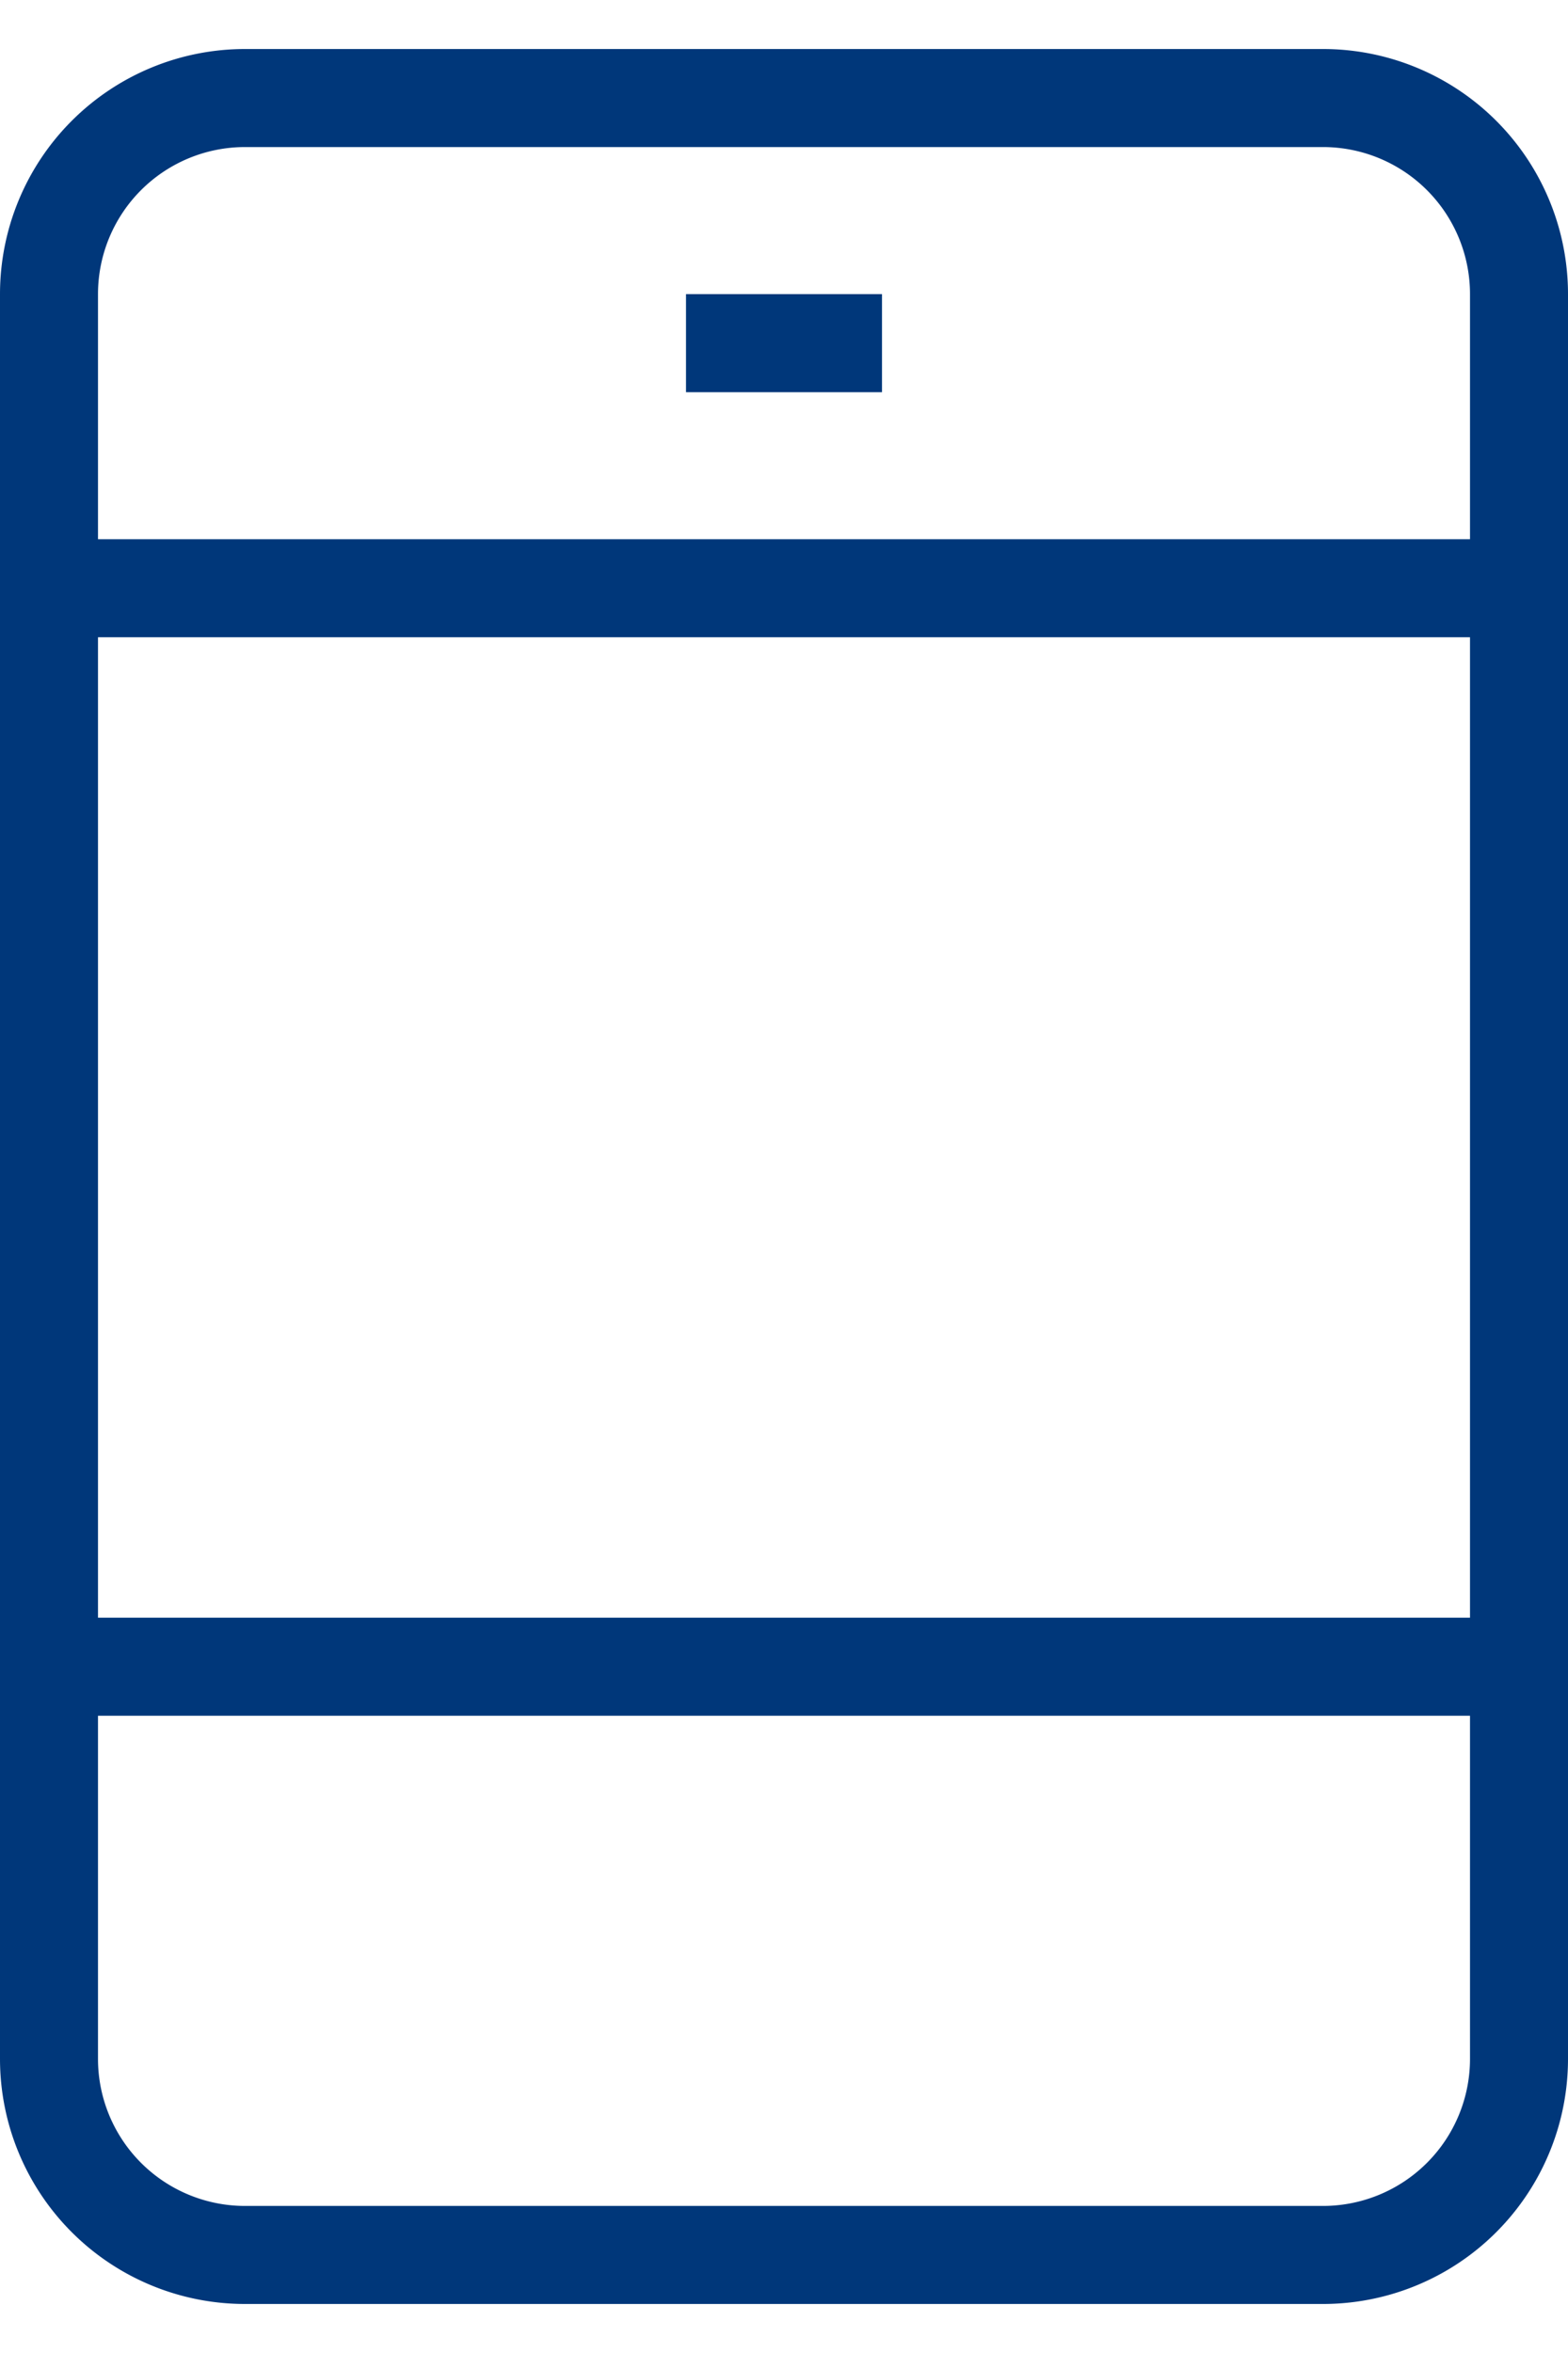 <svg xmlns="http://www.w3.org/2000/svg" width="32" height="48" viewBox="0 0 32 48">
    <g fill="none" fill-rule="evenodd" stroke="#00377A" stroke-width="2">
        <path d="M1 12h30M1 34h30M27 46H5a4 4 0 0 1-4-4V6a4 4 0 0 1 4-4h22a4 4 0 0 1 4 4v36a4 4 0 0 1-4 4zM14 7h4"/>
    </g>
</svg>
